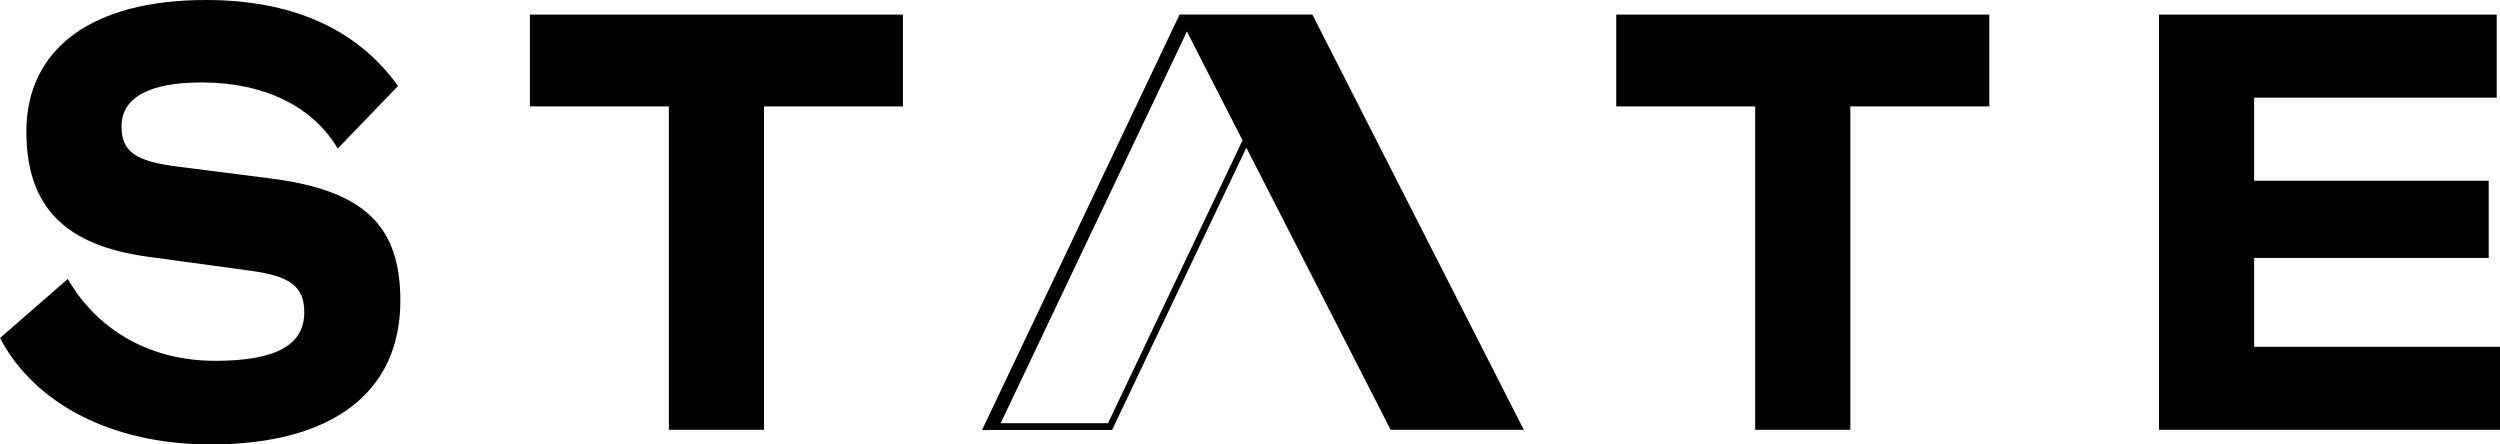 <svg width="180" height="32" viewBox="0 0 180 32" fill="none" xmlns="http://www.w3.org/2000/svg">
<g clip-path="url(#clip0_100_2)">
<path d="M28.826 21.642C28.826 28.295 23.875 32 15.159 32C8.038 32 2.476 29.053 0 24.337L4.884 20.084C6.884 23.578 10.581 25.979 15.498 25.979C19.873 25.979 21.908 24.841 21.908 22.484C21.908 20.631 20.891 19.874 18.042 19.495L10.649 18.484C4.782 17.684 1.898 14.99 1.898 9.474C1.9 3.536 6.579 0 14.821 0C20.891 0 25.639 1.978 28.657 6.19L24.317 10.695C22.553 7.706 19.095 5.936 14.481 5.936C10.751 5.936 8.75 7.031 8.75 9.094C8.75 10.904 9.733 11.621 12.819 11.999L19.432 12.842C26.079 13.684 28.826 16.126 28.826 21.642ZM38.153 7.663H48.158V30.948H55.008V7.663H65.013V1.053H38.153V7.663ZM116.369 7.663H126.374V30.948H133.224V7.663H143.229V1.053H116.369V7.663ZM162.297 18.57H179.186V13.012H162.297V7.033H179.763V1.053H155.446V30.948H180V24.97H162.297L162.297 18.57ZM94.489 1.045L109.713 30.945H100.126L89.737 10.632L80.072 30.955H70.709L84.931 1.045H94.489ZM89.463 10.103L85.458 2.271L72.048 30.47H79.777L89.463 10.103Z" fill="black"/>
</g>
<defs>
<clipPath id="clip0_100_2">
<rect width="180" height="32" fill="white"/>
</clipPath>
</defs>
</svg>
